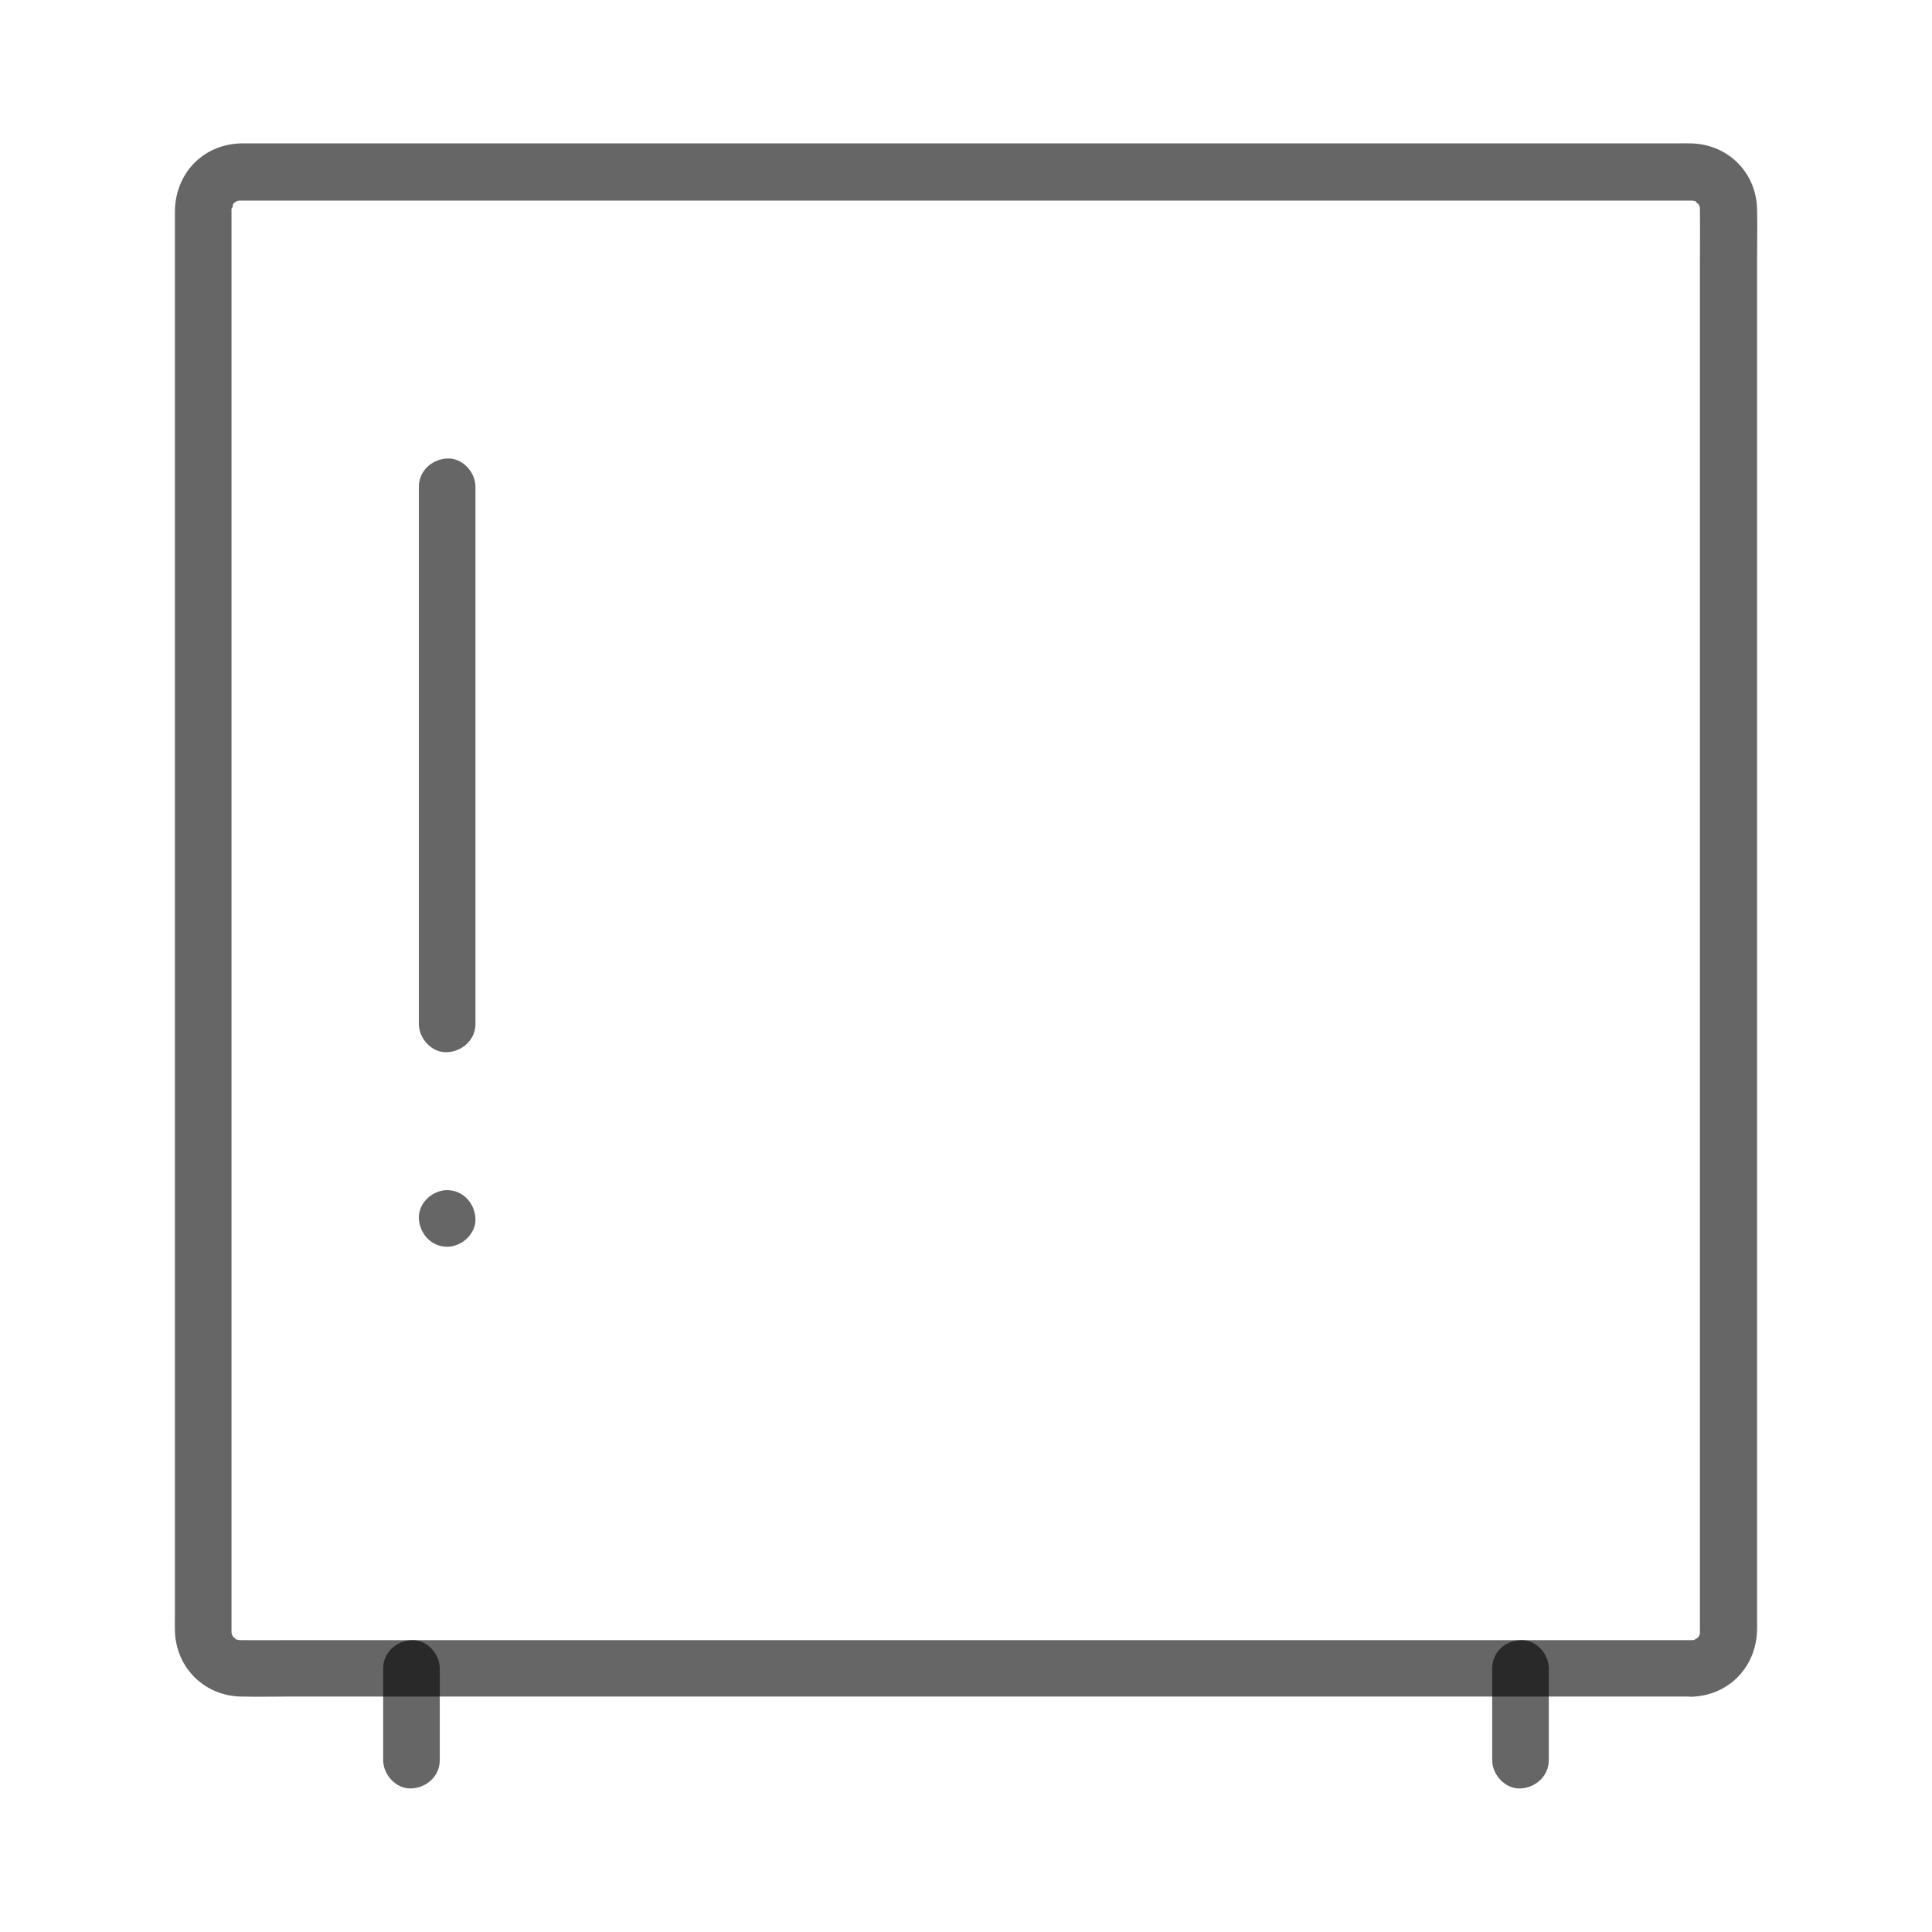 <svg width="64" height="64" viewBox="0 0 64 64" fill="none" xmlns="http://www.w3.org/2000/svg">
<path d="M56.044 54.331H9.788C9.194 54.331 8.6 54.338 8.006 54.331H7.956C7.869 54.331 7.856 54.319 7.95 54.338C7.894 54.325 7.844 54.313 7.788 54.294C7.913 54.338 7.8 54.319 7.788 54.281C7.763 54.181 7.644 54.3 7.781 54.281C7.75 54.288 7.706 54.163 7.744 54.256C7.788 54.363 7.631 54.019 7.706 54.219C7.681 54.156 7.656 53.981 7.669 54.138C7.669 54.163 7.663 54.075 7.669 54.05V6.844C7.656 7.044 7.775 6.669 7.681 6.838C7.7 6.8 7.719 6.763 7.744 6.731C7.838 6.619 7.65 6.831 7.75 6.731C7.825 6.656 7.731 6.738 7.719 6.744C7.75 6.719 7.788 6.7 7.825 6.675C7.938 6.6 7.694 6.706 7.825 6.669C7.863 6.656 7.906 6.644 7.944 6.638C7.9 6.65 7.769 6.644 7.95 6.644H56.069C56.212 6.644 55.938 6.606 56.075 6.644C56.112 6.656 56.156 6.663 56.194 6.681C56.075 6.638 56.181 6.644 56.194 6.694C56.219 6.8 56.3 6.681 56.2 6.694C56.212 6.694 56.337 6.85 56.212 6.688C56.237 6.719 56.256 6.756 56.281 6.794C56.337 6.875 56.281 6.775 56.275 6.756C56.294 6.806 56.306 6.863 56.319 6.919C56.294 6.825 56.312 6.838 56.312 6.931V6.969C56.319 7.55 56.312 8.131 56.312 8.719V54.15C56.325 53.956 56.325 54.131 56.3 54.15C56.3 54.15 56.237 54.294 56.288 54.194C56.337 54.088 56.256 54.244 56.237 54.263C56.169 54.344 56.263 54.25 56.256 54.231C56.256 54.244 56.138 54.325 56.231 54.269C56.331 54.206 55.994 54.381 56.194 54.306C56.144 54.325 56.087 54.338 56.031 54.35C56.087 54.325 56.237 54.319 56.044 54.331C55.556 54.35 55.081 54.75 55.106 55.269C55.131 55.763 55.519 56.225 56.044 56.206C57.288 56.163 58.2 55.194 58.206 53.956V8.638C58.206 8.075 58.219 7.506 58.206 6.938C58.181 5.719 57.25 4.781 56.025 4.75C55.862 4.744 55.7 4.75 55.531 4.75H8.269C8.106 4.75 7.944 4.744 7.781 4.763C6.6 4.894 5.8 5.838 5.794 7.013V53.506C5.794 53.675 5.788 53.85 5.794 54.019C5.825 55.238 6.763 56.175 7.975 56.2C8.525 56.213 9.069 56.2 9.619 56.2H56.044C56.531 56.2 57.006 55.769 56.981 55.263C56.956 54.756 56.569 54.331 56.044 54.331Z" fill="black" fill-opacity="0.6"/>
<path d="M14.568 58.306V55.269C14.568 54.781 14.137 54.306 13.631 54.331C13.125 54.356 12.693 54.744 12.693 55.269V58.306C12.693 58.794 13.125 59.269 13.631 59.244C14.143 59.219 14.568 58.831 14.568 58.306ZM49.431 55.269V58.306C49.431 58.794 49.862 59.269 50.368 59.244C50.875 59.219 51.306 58.831 51.306 58.306V55.269C51.306 54.781 50.875 54.306 50.368 54.331C49.856 54.35 49.431 54.737 49.431 55.269ZM13.875 16.125V33.919C13.875 34.406 14.306 34.881 14.812 34.856C15.318 34.831 15.75 34.444 15.75 33.919V16.125C15.75 15.637 15.318 15.162 14.812 15.188C14.306 15.213 13.875 15.6 13.875 16.125ZM14.812 41.3C15.3 41.3 15.775 40.869 15.75 40.362C15.725 39.856 15.337 39.425 14.812 39.425C14.325 39.425 13.85 39.856 13.875 40.362C13.9 40.869 14.287 41.3 14.812 41.3Z" fill="black" fill-opacity="0.6"/>
</svg>
